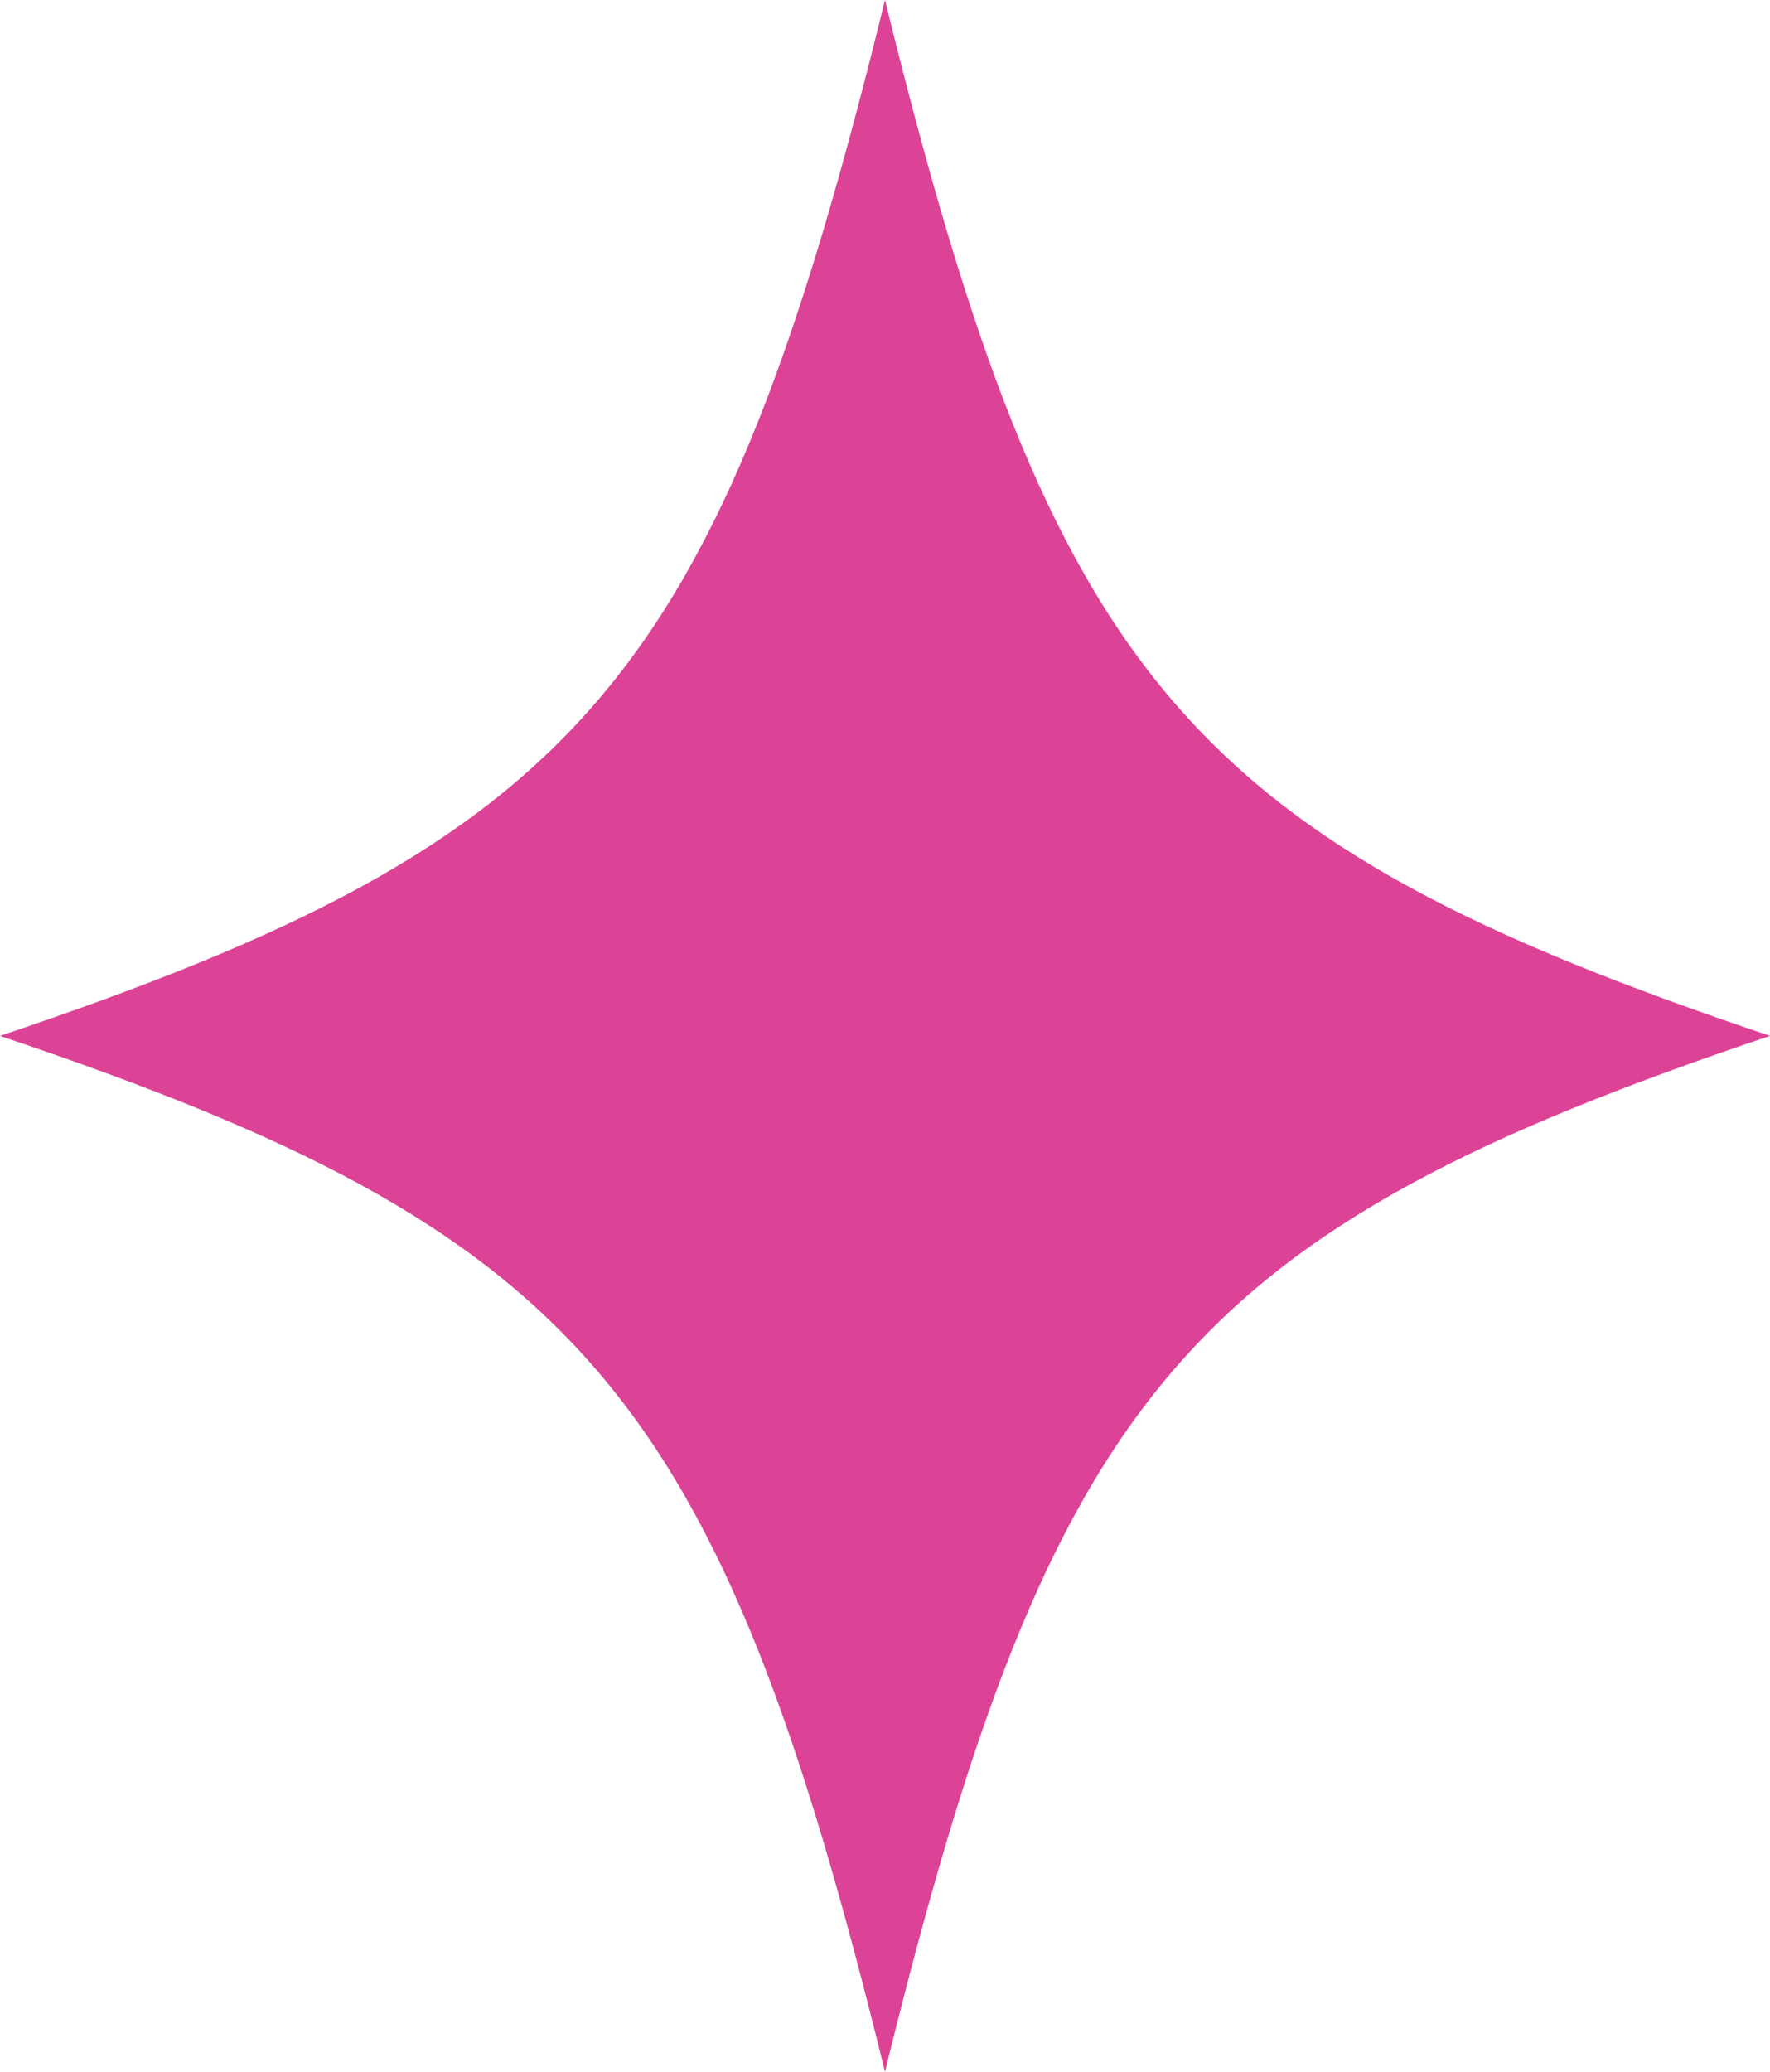 <?xml version="1.0" encoding="UTF-8"?>
<svg id="Layer_1" data-name="Layer 1" xmlns="http://www.w3.org/2000/svg" viewBox="0 0 333.17 389.9">
  <defs>
    <style>
      .cls-1 {
        fill: #dc4396;
      }
    </style>
  </defs>
  <path class="cls-1" d="m166.58,0c31.51,128.22,57.02,158.1,166.6,194.95-109.58,36.86-135.09,66.73-166.6,194.95C135.11,261.68,109.56,231.81,0,194.95,109.56,158.1,135.11,128.22,166.58,0Z"/>
</svg>